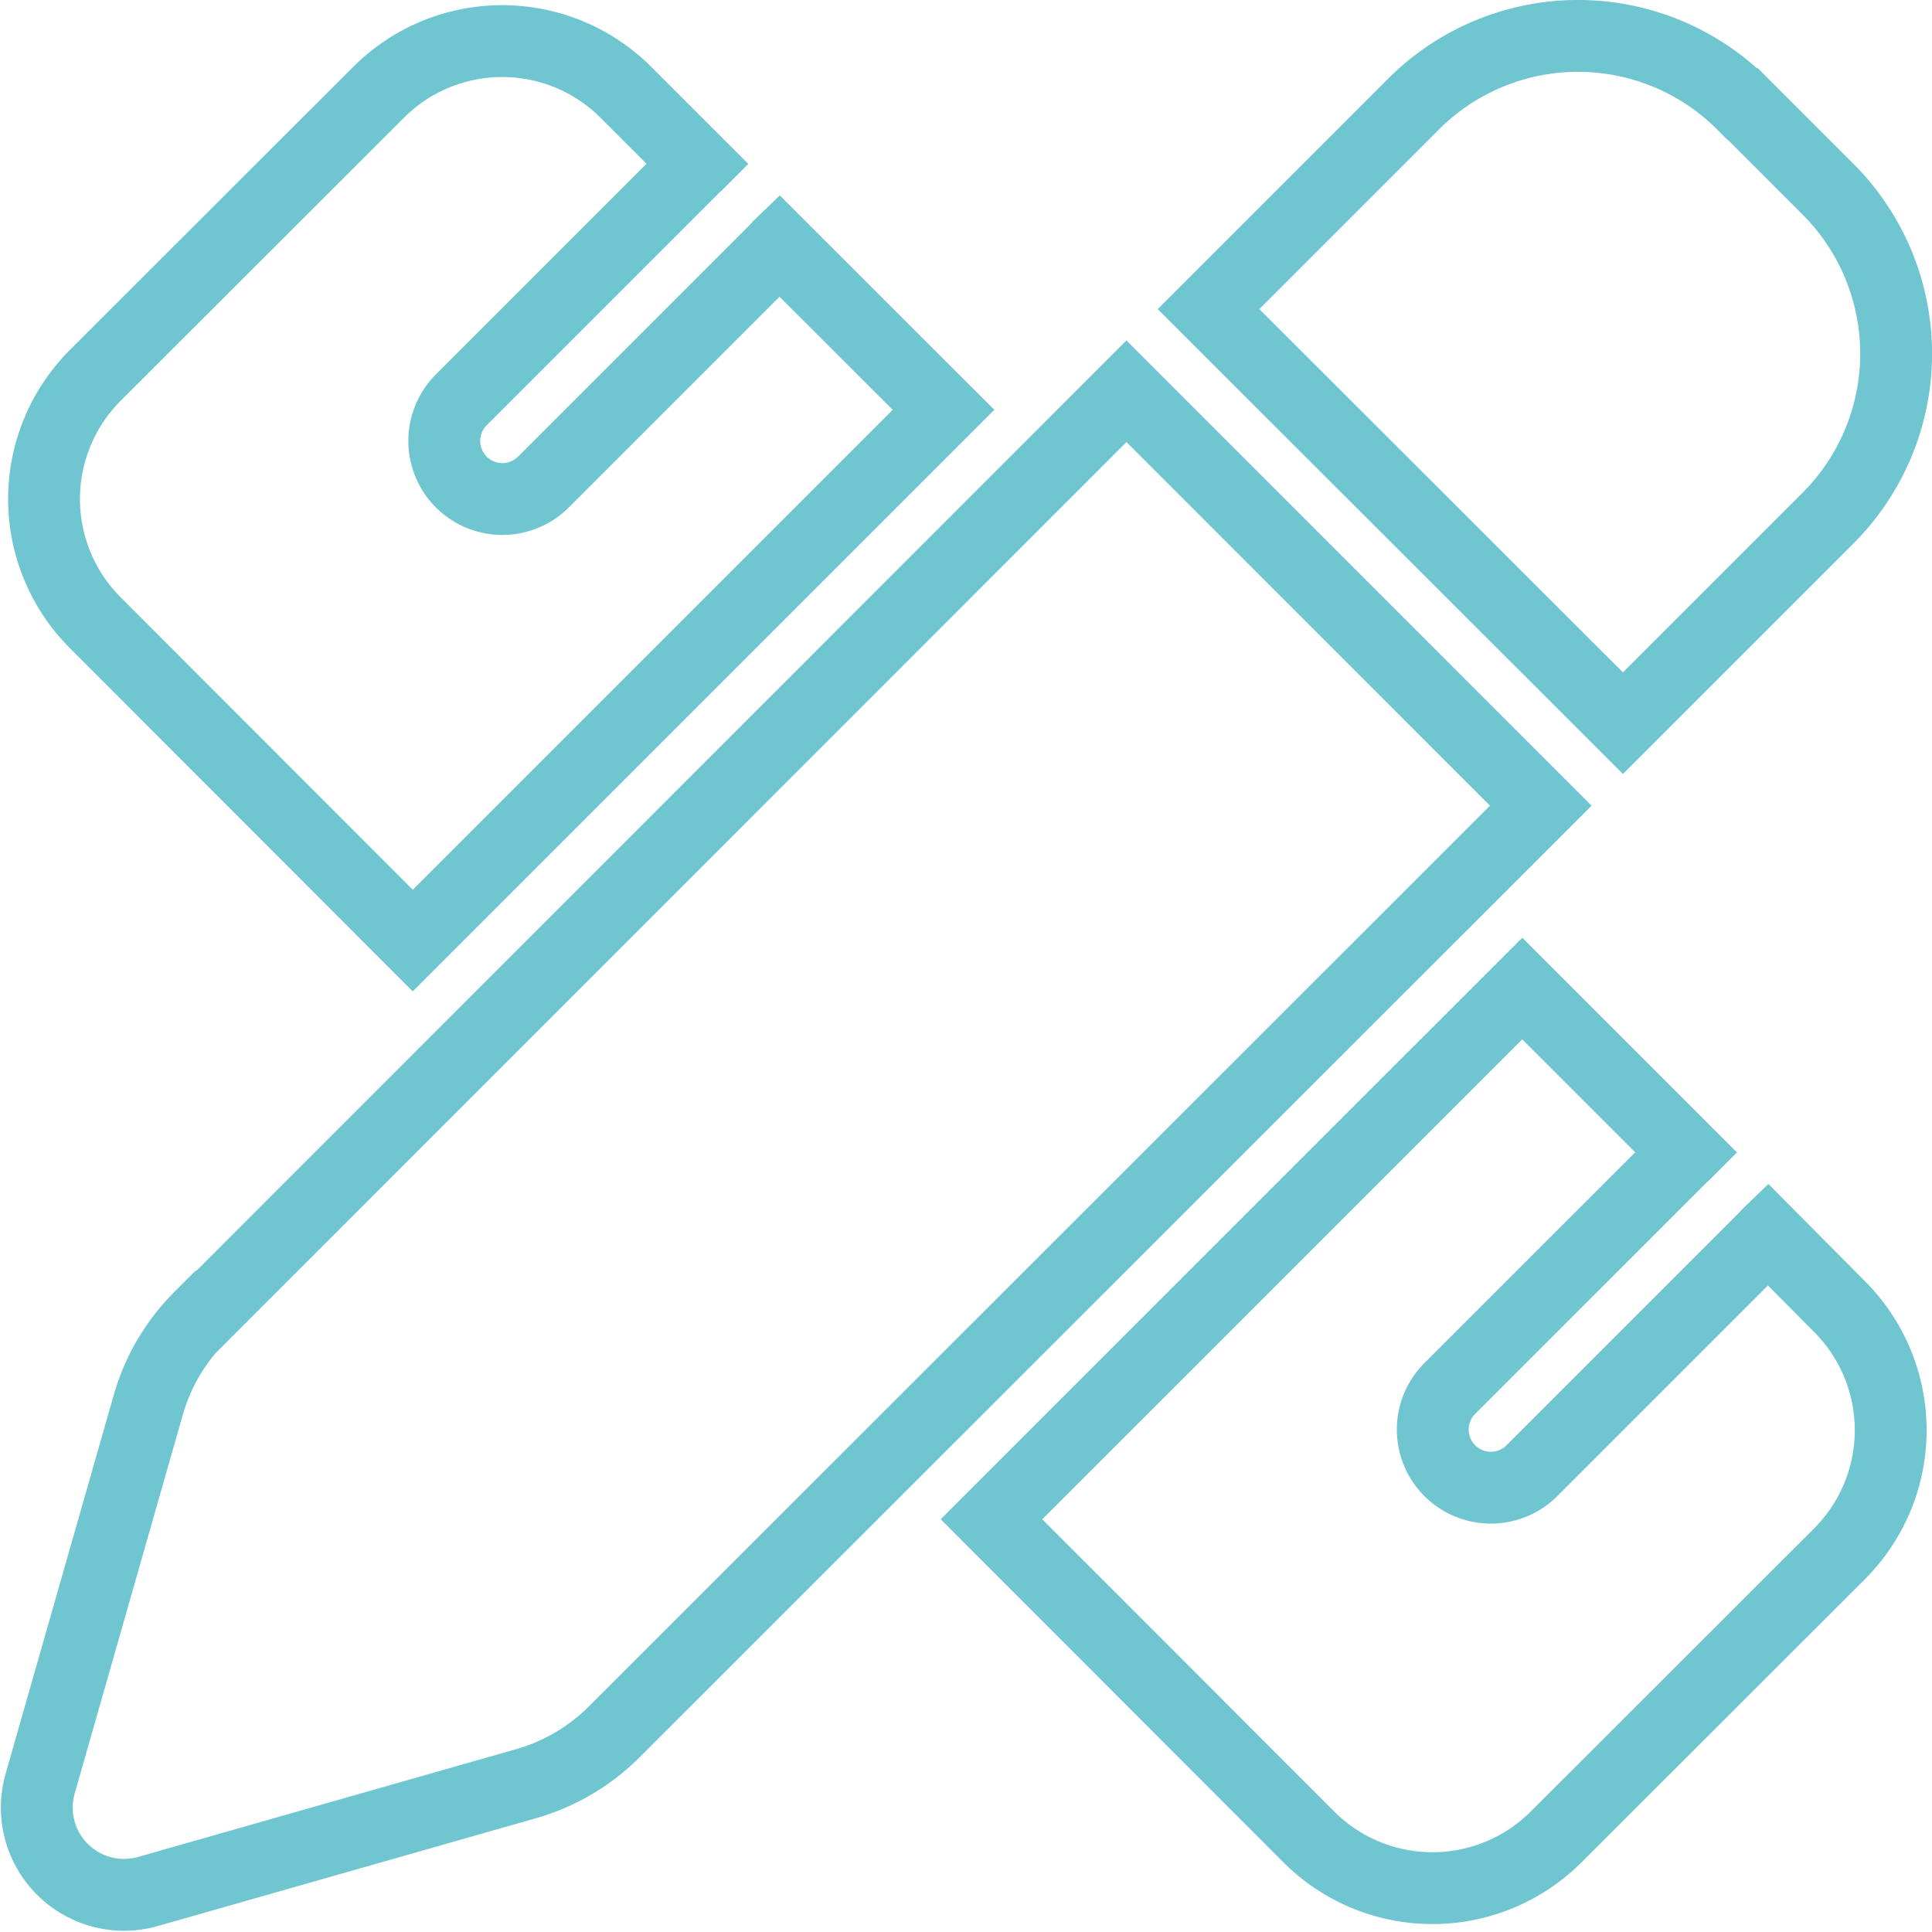 <?xml version="1.0" encoding="UTF-8"?>
<svg xmlns="http://www.w3.org/2000/svg" width="53.779" height="53.77" viewBox="0 0 53.779 53.77">
  <path id="pen-ruler-solid" d="M47.459,2.447l2.368,2.368a6.474,6.474,0,0,1,0,9.158L44.12,19.68,32.584,8.154l5.707-5.707a6.474,6.474,0,0,1,9.158,0ZM4.514,36.234,30.3,10.441,41.833,21.977,16.039,47.76A5.68,5.68,0,0,1,13.591,49.2L3.067,52.2A2.429,2.429,0,0,1,.061,49.2L3.067,38.673A5.622,5.622,0,0,1,4.5,36.224ZM25.207,10.957,10.433,25.731,1.589,16.877a4.868,4.868,0,0,1,0-6.871l7.9-7.893a4.868,4.868,0,0,1,6.871,0l2,2c-.03.03-.071.061-.1.091l-6.476,6.476a1.617,1.617,0,1,0,2.287,2.287l6.476-6.476c.03-.03.061-.071.091-.1ZM41.317,27.067,45.88,31.63c-.03.03-.071.061-.1.091L39.3,38.2a1.617,1.617,0,0,0,2.287,2.287l6.476-6.476c.03-.03.061-.071.091-.1l2,2.014a4.868,4.868,0,0,1,0,6.871l-7.9,7.893a4.868,4.868,0,0,1-6.871,0L26.543,41.84Z" transform="translate(1.056 0.45)" fill="none" stroke="#6FC6D1" stroke-width="2"></path>
</svg>
